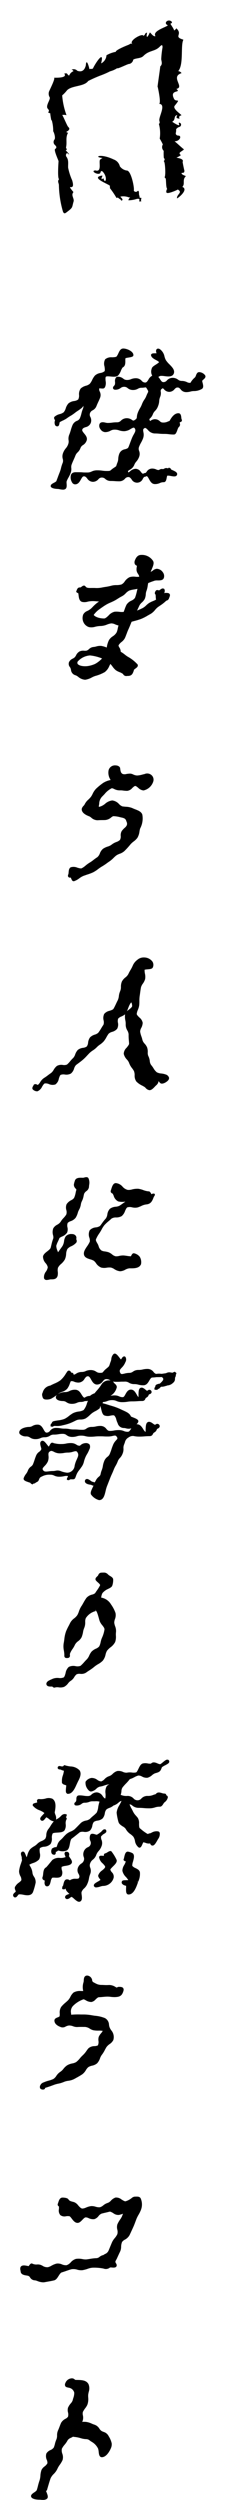 <svg xmlns="http://www.w3.org/2000/svg" viewBox="0 0 18 192.504"><title>concept-02</title><path d="M11.877,13.169a.119.119,0,0,1,.037-.184c-.125-.154-.07-.8-.136-.838-.145-.079.02-.184-.043-.234.057.045.022-1.176-.109-1.068.1-.086.113-.183.023-.261a4.105,4.105,0,0,1-.01-.549.393.393,0,0,1-.066-.491,4.73,4.73,0,0,0-.241-.45,2.708,2.708,0,0,0-.065-1.129c.094-.074.057-.15.037-.251-.061-.308.563-1.276-.033-1.3.206.007-.1-1.341-.1-1.324-.062.3.219-1.567.2-1.553.194-.173.1-.366.077-.559a6.9,6.9,0,0,1,.1-.9c.005-.25-.078-.2-.206-.072-.38.4-.828.273-1.266.721-.206.211-.579.153-.789.286a.4.4,0,0,1-.314.334c-.053-.037-.955.434-.918.317a1.85,1.85,0,0,1-.563.251,6.091,6.091,0,0,1-.632.282,9.9,9.9,0,0,0-1.055.462c-.329.464-1.362.324-1.68.773a2.7,2.7,0,0,1-.328.335,5.637,5.637,0,0,0,.334,1.524.8.8,0,0,0-.33-.016c.1.152.373.816.447.9.136.146.134.177.006.317-.039.042-.261.091-.007.152-.212.4-.058.7-.152,1.124-.017.076.145.173-.028.232.189.172.419.481.112.2a.211.211,0,0,0-.046.306c.186.259.107.551.124.831a4.543,4.543,0,0,0,.312.971c.29.99-.547.114.064.864.013.015.034.045.03.05-.207.244.085.478.013.721-.144.483-.01.433-.581.856-.135.1-.2.035-.252-.129a7.819,7.819,0,0,1-.3-1.982c.005-.154-.142-.312.014-.464-.137-.085-.046-1.279-.041-1.39,0-.054-.386-.86-.263-.941.174-.115.063-.225-.008-.3a.3.3,0,0,1-.042-.428c.094-.138-.028-.53-.1-.636A3.022,3.022,0,0,0,3,7.707a.145.145,0,0,1-.056-.089c-.148-.77.035-.336-.238-.55.12-.1.055-.193-.015-.268-.212-.227.215-.7.142-.884A.533.533,0,0,1,2.771,5.5c.011-.074.57-1.135.378-1.095.039-.008,1.108.061.808-.32.307-.06.163.05.376.159A.608.608,0,0,1,4.671,3.9a.205.205,0,0,0-.15-.11.371.371,0,0,1,.445.083q.509.176.657-.418c.047-.706.319.391.273.3.086-.075.237.039.3-.107.13-.288.892-1.484.608-.345a.754.754,0,0,0,.415-.628,2.245,2.245,0,0,1,.723-.263C7.9,2.26,8.974,1.849,8.971,1.852c.124-.115.194-.066.289-.015-.445-.24.783-.907.8-.657.2-.078.071-.188.29-.25-.008.116-.053.234,0,.338.107-.067.16-.244.227-.351.122.11.258.335.427.29-.255-.395.765-.672.96-.833-.365-.165-.023-.491.232-.331.137.086.082.159-.031.2-.034.012.275.4.277.527A.534.534,0,0,0,12.618.6c.53.494-.269.638.543.876-.234.436.041,1.909-.4,2.422a.356.356,0,0,1,.256.154c-.89.289.267,1.082-.4,1.215.436.348-.558,0-.182.759.152.308.576-.109.058.533-.192.238.458.628.519.742-.169.037-.219.11-.144.264-.266-.047-.285-.062-.18-.285-.309.064-.1.362-.392.513.054.043.675.46.518.168-.014-.027,0-.072.009-.108.043.023.105.035.127.071a.178.178,0,0,1-.11.273.47.47,0,0,0-.241.175.96.96,0,0,1-.032.317q.024.182.24.174c.252.058.037.454-.327.434.283.237.459.413.723.628-.145.168-.516.239-.236.443a1.435,1.435,0,0,1-.34.188c.105.044.6.077.473.339q.06.346.142.687c-.017.109-.047.155-.157.148a.233.233,0,0,0-.082.028c.1.15.126.116.351.23-.311.278-.036.593-.277.824.474.185-.19.767-.407.889-.05-.318.475-.45.054-.689-.016.038-1.023.477-.846.154C11.824,13.084,11.782,13.342,11.877,13.169Z" transform="translate(1.007 1.579)"/><path d="M6.359,11.541c.538.175.237-.686.368-.826a.973.973,0,0,1,.194-.13c-.745-.065-.183-.382.854.116a.745.745,0,0,1,.477.526.819.819,0,0,0,.527.326c.343-.032.612,1.367.552,1.527-.006.017.022.046.034.07a.19.19,0,0,0,.214.021q.164-.176.151.215a1.611,1.611,0,0,1,.06.281c.291-.1-.05.266.164.223-.449.2.076-.258-.42-.144a2.237,2.237,0,0,1-.619.1.273.273,0,0,1,.139-.214c-.041-.006-.082-.014-.123-.018a1.15,1.15,0,0,0-.642-.052c.043.056.209.2.158.262-.109.126-.12-.06-.179-.07-.1-.016-.144-.184-.27-.083a6.361,6.361,0,0,0-.51-.757.647.647,0,0,0-.013-.164c.165-.069-1.642-.655-.574-.813,0,.121-.1.165-.047.284l.138-.069c.1.5.375-.017-.05-.5-.06-.068-.158-.1-.182.038-.057.316-.862-.108-.4-.148C6.533,11.6,6.353,11.541,6.359,11.541Z" transform="translate(1.007 1.579)"/><rect width="18" height="18" fill="none"/><path d="M3.472,36.072a.829.829,0,0,1,.125.02,1.4,1.4,0,0,0,.26.034.322.322,0,0,0,.186-.048c.119-.083.106-.256.095-.424a.845.845,0,0,1,0-.162,2.005,2.005,0,0,1,.145-.3,2.042,2.042,0,0,0,.159-.332.813.813,0,0,0,.058-.407.6.6,0,0,1,.042-.3c.063-.161.1-.238.135-.317s.074-.161.139-.324a.64.64,0,0,1,.171-.255.863.863,0,0,0,.224-.337.434.434,0,0,1,.192-.225.665.665,0,0,0,.277-.334c.09-.227-.061-.41-.182-.557s-.179-.225-.144-.316.118-.132.251-.174A.542.542,0,0,0,6,31a.573.573,0,0,0-.027-.473.346.346,0,0,1-.026-.295.385.385,0,0,1,.2-.214.616.616,0,0,0,.3-.333c.063-.157.1-.233.136-.31s.077-.161.142-.326a.579.579,0,0,0-.024-.472.372.372,0,0,1-.039-.251,1.034,1.034,0,0,1,.138.007c.129.011.213.018.268-.048l.042-.061v0a.8.8,0,0,0,.043-.462c-.011-.126-.025-.284.021-.332s.245-.028.379-.016c.229.021.457.04.579-.094a1.191,1.191,0,0,0,.2-.347,1.139,1.139,0,0,1,.135-.255c.21-.1.209-.329.209-.5A.907.907,0,0,1,8.689,26a2.1,2.1,0,0,1,.229-.045c.229-.037.4-.064.38-.215-.028-.284-.522-.483-.778-.483-.218,0-.3.2-.382.368A1.141,1.141,0,0,1,8,25.87c-.043.052-.221.06-.351.065a.721.721,0,0,0-.531.152.712.712,0,0,0-.052.552c.02.134.046.318,0,.371a.672.672,0,0,1-.309.13.841.841,0,0,0-.431.2,1.522,1.522,0,0,0-.212.336,1.349,1.349,0,0,1-.186.3.754.754,0,0,1-.3.149.953.953,0,0,0-.4.212.738.738,0,0,0-.128.5.641.641,0,0,1-.066.347.684.684,0,0,1-.315.118.854.854,0,0,0-.44.184,1.028,1.028,0,0,0-.207.379.857.857,0,0,1-.158.3.794.794,0,0,1-.3.141.968.968,0,0,0-.408.206c-.07.08-.019.174.02.243l.019.033a.475.475,0,0,0,.01.379.194.194,0,0,0,.164.085c.124,0,.148-.129.168-.233,0-.026.013-.066.02-.088a1.934,1.934,0,0,1,.229-.122,2.025,2.025,0,0,0,.353-.2,2.612,2.612,0,0,1,.243-.159,2.8,2.8,0,0,0,.33-.223,2.939,2.939,0,0,1,.242-.173,3.074,3.074,0,0,0,.318-.233.38.38,0,0,0,.108-.156.363.363,0,0,1-.028.221,2.5,2.5,0,0,0-.119.374,2.393,2.393,0,0,1-.109.343.388.388,0,0,1-.236.223.621.621,0,0,0-.352.351,3.248,3.248,0,0,0-.124.365,3.543,3.543,0,0,1-.116.344.809.809,0,0,0-.055.437.6.6,0,0,1-.039.325.922.922,0,0,1-.174.293,1.179,1.179,0,0,0-.21.357.712.712,0,0,0-.026.461.475.475,0,0,1-.015.324,2.444,2.444,0,0,0-.118.372,2.315,2.315,0,0,1-.108.341c-.066.169-.1.257-.131.342s-.065.176-.13.345a.922.922,0,0,1-.178.112c-.131.071-.226.123-.247.21l-.01.07.028.044C3.041,36.07,3.468,36.072,3.472,36.072Z" transform="translate(1.007 1.579)"/><path d="M14.379,27.075c-.149,0-.207.149-.249.258a.436.436,0,0,1-.079.152,1.455,1.455,0,0,0-.346.417.5.5,0,0,1-.272-.058.936.936,0,0,0-.4-.091.446.446,0,0,1-.288-.1.681.681,0,0,0-.421-.138.59.59,0,0,0-.436.2.353.353,0,0,1-.271.132c-.107,0-.163-.077-.253-.214a1.263,1.263,0,0,0-.138-.182.485.485,0,0,1,.162-.085,1.393,1.393,0,0,1,.323.019c.268.033.6.075.708-.2.1-.261-.12-.488-.336-.708a1.946,1.946,0,0,1-.271-.316,1.235,1.235,0,0,1-.111-.287.912.912,0,0,0-.33-.545.278.278,0,0,0-.155-.065.162.162,0,0,0-.134.062.265.265,0,0,0-.012.238c0,.016.01.04.015.062h-.087c-.184,0-.26.006-.308.066l-.036.048.012.055c.033.163.211.259.383.354a.857.857,0,0,1,.228.15c0,.046-.168.147-.247.2-.151.094-.295.183-.318.313a.642.642,0,0,0,.041.537.7.7,0,0,0-.294.306c-.087.138-.146.223-.249.223a.354.354,0,0,1-.27-.132.586.586,0,0,0-.435-.2.974.974,0,0,0-.395.075.735.735,0,0,1-.31.059.416.416,0,0,1-.282-.1.648.648,0,0,0-.423-.151.193.193,0,0,0-.14.057.478.478,0,0,0-.074.347.713.713,0,0,1-.013.2.46.46,0,0,1-.077.113.18.18,0,0,0-.058.2.177.177,0,0,0,.175.085.655.655,0,0,0,.405-.133.421.421,0,0,1,.271-.092.391.391,0,0,1,.269.1.626.626,0,0,0,.408.146.753.753,0,0,0,.393-.1.526.526,0,0,1,.282-.073,1.423,1.423,0,0,0,.244-.022c.094-.015.095-.015.175.12.107.18.106.183.042.311-.025.052-.059.117-.093.206a1.351,1.351,0,0,1-.16.3,1.573,1.573,0,0,0-.184.35,1.856,1.856,0,0,1-.153.313,2.179,2.179,0,0,0-.168.347,1.107,1.107,0,0,0-.073.32c-.01.106-.013.138-.155.233-.11.074-.13.06-.221,0a.671.671,0,0,0-.4-.134.637.637,0,0,0-.452.187.4.4,0,0,1-.3.13,2.563,2.563,0,0,0-.391.026,2.345,2.345,0,0,1-.358.023.794.794,0,0,1-.149-.025c-.144-.032-.384-.085-.463.121a.422.422,0,0,0,.076.386.467.467,0,0,0,.346.225.837.837,0,0,0,.43-.108.6.6,0,0,1,.321-.083.954.954,0,0,1,.34.054,1.2,1.2,0,0,0,.411.065.989.989,0,0,0,.487-.172c.222-.127.256-.126.311-.051.1.146.049.256-.074.474a2.255,2.255,0,0,0-.139.279c-.067.171-.1.257-.132.343s-.062.17-.129.338c-.043.109-.128.138-.275.18a.561.561,0,0,0-.432.324,1.192,1.192,0,0,0-.089.394.909.909,0,0,1-.071.323c-.037.094-.057.157-.07.2-.021.073-.021.073-.179.176l-.027.018a1.823,1.823,0,0,0-.211.16c-.081.069-.091.078-.311.078a2.323,2.323,0,0,1-.364-.024,2.524,2.524,0,0,0-.4-.027.929.929,0,0,0-.428.094.7.7,0,0,1-.331.073c-.187,0-.279,0-.373-.01s-.191-.01-.384-.01H4.92c-.144-.005-.363-.008-.448.21a.744.744,0,0,0,.095.586.27.27,0,0,0,.225.138c.242,0,.356-.206.448-.371s.144-.248.24-.248.164.061.25.168a.542.542,0,0,0,.438.257.567.567,0,0,0,.426-.2.338.338,0,0,1,.261-.131.382.382,0,0,1,.27.107.613.613,0,0,0,.416.158c.166,0,.249.006.332.012s.175.013.35.013a.569.569,0,0,0,.425-.2.336.336,0,0,1,.258-.128c.107,0,.161.062.248.171a.48.48,0,0,0,.878-.05,1.138,1.138,0,0,1,.1-.134.4.4,0,0,0,.19-.062c.068.027.12.114.189.242.092.167.205.375.446.375a.877.877,0,0,0,.389-.082.632.632,0,0,1,.294-.063c.162,0,.2-.177.227-.32a.835.835,0,0,1,.05-.186.975.975,0,0,1,.268.027c.214.039.42.077.482-.084h0c.069-.179-.152-.278-.33-.358-.045-.021-.109-.049-.143-.069l.01-.045-.161-.093-.062.063a.468.468,0,0,1-.051-.01.291.291,0,0,0-.276.049.232.232,0,0,1-.118.013.3.3,0,0,0-.252.072.354.354,0,0,1-.21-.037.765.765,0,0,0-.341-.073.5.5,0,0,0-.413.249c-.026.034-.05.063-.071.086a.4.4,0,0,0-.2.066c-.067-.015-.11-.064-.177-.145a.5.5,0,0,0-.409-.238.71.71,0,0,0-.431.2c-.04.032-.1.08-.106.087a.108.108,0,0,1-.021-.03c-.04-.075-.045-.083.114-.182a.744.744,0,0,0,.339-.353.866.866,0,0,1,.171-.284,1.107,1.107,0,0,0,.209-.351.636.636,0,0,0,0-.471.405.405,0,0,1,0-.312,2.192,2.192,0,0,1,.149-.314,2.461,2.461,0,0,0,.162-.344.828.828,0,0,0,.021-.466c-.028-.171-.033-.234.069-.3.076-.051.118-.031.279.128a.728.728,0,0,0,.5.272c.183,0,.274.008.366.016a3.693,3.693,0,0,0,.389.018,2.5,2.5,0,0,1,.362.022,2.663,2.663,0,0,0,.391.025c.145,0,.2-.164.267-.337a.9.9,0,0,1,.1-.226.257.257,0,0,0,.09-.307c-.008-.034-.016-.066.015-.084a.154.154,0,0,0,.135-.08.144.144,0,0,0-.013-.145A.59.59,0,0,1,13,30.582c-.014-.128-.035-.342-.222-.342-.248,0-.472.193-.683.59-.056.021-.1.039-.14.054a.778.778,0,0,1-.384.073.308.308,0,0,1-.229-.1.543.543,0,0,0-.384-.156.559.559,0,0,0-.354.137l-.013.01-.013-.023c-.061-.121-.058-.124.014-.194a.8.8,0,0,0,.205-.3.726.726,0,0,1,.179-.275A.954.954,0,0,0,11.2,29.7a1.245,1.245,0,0,0,.092-.394.976.976,0,0,1,.075-.326.774.774,0,0,0,.047-.393.2.2,0,0,1,.1-.238c.056-.042.058-.045.15.048a.541.541,0,0,0,.4.2.533.533,0,0,0,.411-.206c.083-.087.131-.132.237-.132s.151.048.234.139a.521.521,0,0,0,.411.218,1.252,1.252,0,0,0,.354-.045A.994.994,0,0,1,14,28.534a1.216,1.216,0,0,0,.6-.171c.136-.1.086-.3.047-.452a.853.853,0,0,1-.033-.168.451.451,0,0,1,.1-.1c.081-.073.205-.183.127-.319A.605.605,0,0,0,14.379,27.075Z" transform="translate(1.007 1.579)"/><path d="M8,47.122a.912.912,0,0,1-.3.3.9.9,0,0,0-.289.29,1.788,1.788,0,0,0-.16.5l-.016.076L7.2,48.267a1.976,1.976,0,0,0-.373-.108,1.033,1.033,0,0,0-.4.042,1.127,1.127,0,0,1-.224.04.565.565,0,0,0-.338.166.553.553,0,0,1-.174.112.653.653,0,0,1-.191.01.672.672,0,0,0-.362.055.665.665,0,0,0-.27.3.72.72,0,0,1-.1.147.706.706,0,0,1-.16.108.553.553,0,0,0-.285.271.384.384,0,0,0,.069.378.431.431,0,0,1,.058.111c.01.036.019.07.026.1a.474.474,0,0,0,.369.425.8.8,0,0,1,.191.116.913.913,0,0,0,.512.222h.041a1.484,1.484,0,0,0,.5-.177,1.7,1.7,0,0,1,.259-.112,2.983,2.983,0,0,0,.74-.3,1.134,1.134,0,0,0,.355-.479c.026-.053.052-.1.078-.149a2.1,2.1,0,0,1,.162.2,1.419,1.419,0,0,0,.257.284,1.356,1.356,0,0,0,.287.148,1.044,1.044,0,0,1,.271.145.271.271,0,0,0,.31.149h.044c.323,0,.384-.161.468-.383L9.341,50a.636.636,0,0,1,.119-.1c.091-.068.168-.126.179-.215l0-.074-.029-.039a3,3,0,0,0-.759-.591,2.064,2.064,0,0,1-.205-.148,2.249,2.249,0,0,0-.329-.226.558.558,0,0,0-.1-.321c-.051-.086-.079-.141-.062-.179a.873.873,0,0,1,.226-.251.947.947,0,0,0,.258-.295c.059-.124.1-.247.148-.365.036-.1.071-.191.111-.278.073-.161.143-.325.2-.471l.063-.15.188-.051a5.411,5.411,0,0,0,.551-.168,3.54,3.54,0,0,0,.486-.247c.074-.042.147-.085.222-.124a1.3,1.3,0,0,0,.367-.322,1.346,1.346,0,0,1,.219-.217l.162-.112a3.025,3.025,0,0,0,.454-.354h0a.186.186,0,0,1,.068-.039.245.245,0,0,0,.159-.141l.025-.062c.053-.132.088-.219.033-.3s-.158-.084-.3-.084a.42.42,0,0,0-.118.021.417.417,0,0,0,.037-.254l-.037-.08-.058-.02c-.086-.035-.169.026-.254.085a.678.678,0,0,0-.069.052.236.236,0,0,1-.081-.013c-.172-.05-.215.077-.247.16a.146.146,0,0,0,.041.177,1.51,1.51,0,0,1,.015.166,1.223,1.223,0,0,0,.025.224,1.993,1.993,0,0,1-.246.116,1.911,1.911,0,0,0-.294.144,1.744,1.744,0,0,0-.226.186,1.2,1.2,0,0,1-.262.2c-.106.053-.277.131-.441.2l.009-.019c.067-.146.139-.3.188-.4a.84.84,0,0,1,.174-.206,1.052,1.052,0,0,0,.221-.269,1.088,1.088,0,0,0,.084-.37.807.807,0,0,1,.043-.229,1.828,1.828,0,0,0,.106-.428c.012-.073.022-.143.037-.2.159-.066.3-.117.4-.15.05-.018.087-.03.1-.036a.868.868,0,0,1,.231-.017c.185,0,.4,0,.473-.179a.474.474,0,0,0-.07-.445.6.6,0,0,0-.47-.275.55.55,0,0,0-.3.135l-.041.031a1.077,1.077,0,0,0-.119.075l-.016.011c.027-.074.059-.149.09-.224.1-.24.188-.448.106-.617a1.019,1.019,0,0,0-.942-.476c-.3,0-.422.3-.461.4a.379.379,0,0,0-.019.293.266.266,0,0,0,.162.137.4.4,0,0,1-.009.1.971.971,0,0,0-.014.271.631.631,0,0,0,.109.254.6.6,0,0,1,.1.223,1.214,1.214,0,0,1-.309,0,1.059,1.059,0,0,0-.434.033.966.966,0,0,0-.381.331.692.692,0,0,1-.243.229,1.352,1.352,0,0,1-.4.052,1.5,1.5,0,0,0-.375.043,3.776,3.776,0,0,1-.492.1c-.088.014-.173.028-.253.045a2.047,2.047,0,0,1-.557.033c-.055,0-.107,0-.158,0H6.094c-.322.006-.41,0-.51-.136-.1-.105-.228-.011-.3.048-.021.016-.056.042-.046.043-.2,0-.247.032-.328.241l-.033.1.055.056a.116.116,0,0,0,.1.035,1.139,1.139,0,0,1,.032.187c.024.193.055.433.273.5a.883.883,0,0,0,.445-.023,1.91,1.91,0,0,1,.586-.029c.087.007.179.015.275.017l-.105.076a2.885,2.885,0,0,0-.383.343c-.043.044-.084.086-.126.125a1.268,1.268,0,0,1-.287.186.606.606,0,0,0-.318.271.761.761,0,0,0,.018.6.7.7,0,0,0,.418.373.954.954,0,0,0,.485-.026,2.058,2.058,0,0,1,.425-.059h.017a1.409,1.409,0,0,0,.473-.109,1.346,1.346,0,0,1,.329-.091.7.7,0,0,1,.3.075,1.226,1.226,0,0,0,.259.084c-.026.083-.043.162-.059.234A1.241,1.241,0,0,1,8,47.122ZM6.78,45.259c.133-.094.284-.2.457-.3a3.328,3.328,0,0,1,.307-.147c.095-.042.194-.087.294-.139.081-.042.164-.094.25-.148a3.383,3.383,0,0,1,.332-.193,1.13,1.13,0,0,0,.282-.222,1.076,1.076,0,0,1,.267-.21,1.886,1.886,0,0,1,.387-.089c.087-.015.175-.03.258-.048-.016.062-.032.127-.048.195a3.453,3.453,0,0,1-.145.5.662.662,0,0,1-.277.214.871.871,0,0,0-.373.307,2.751,2.751,0,0,0-.146.353c-.024.065-.049.133-.078.207a1.274,1.274,0,0,1-.328-.005,1.735,1.735,0,0,0-.374-.009.886.886,0,0,0-.463.29c-.121.114-.246.231-.347.231h0c-.547-.006-.795-.229-.8-.279a1.928,1.928,0,0,1,.454-.444Zm-.82,3.633a3.391,3.391,0,0,1,.917.233,2.21,2.21,0,0,1-.526.413,2.054,2.054,0,0,1-.637.179c-.411.034-.689-.079-.736-.2a.226.226,0,0,1,.014-.151,1.4,1.4,0,0,1,.952-.475Z" transform="translate(1.007 1.579)"/><path d="M6.645,60.395c.006-.031.009-.065.013-.1a.806.806,0,0,1,.248-.558l.16-.164a1.659,1.659,0,0,1,.565-.458.561.561,0,0,1,.181.061.927.927,0,0,0,.428.106,1.265,1.265,0,0,1,.27.015,2.332,2.332,0,0,0,.321.022.627.627,0,0,0,.381-.219c.075-.07.17-.157.228-.158h0c.059,0,.152.077.235.146a.664.664,0,0,0,.4.2h.007a1.017,1.017,0,0,0,.736-.644.48.48,0,0,0-.045-.453.5.5,0,0,0-.627-.16,1.336,1.336,0,0,0-.156.035,1.81,1.81,0,0,1-.385.07H9.574a.755.755,0,0,1-.29-.079.611.611,0,0,0-.231-.066,1.817,1.817,0,0,0-.3.031.5.5,0,0,1-.276,0c-.144-.074-.171-.188-.2-.422-.009-.159-.189-.242-.362-.242a.505.505,0,0,0-.532.371.986.986,0,0,0,.157.75l-.07.02a1.6,1.6,0,0,0-.509.21,4.806,4.806,0,0,0-.551.45,1.454,1.454,0,0,0-.265.4,1.511,1.511,0,0,1-.127.219,2,2,0,0,1-.2.214,1.1,1.1,0,0,0-.28.357.561.561,0,0,1-.092.125.482.482,0,0,0-.139.238c-.012.16.082.389.592.574a.721.721,0,0,1,.135.09.738.738,0,0,0,.506.208c.131-.011.252-.013.365-.014.089,0,.172,0,.251-.008a.823.823,0,0,0,.43-.2.542.542,0,0,1,.156-.094,2.2,2.2,0,0,1,.526.078c.048.012.095.023.139.032.265.056.307.147.354.294l.012.034a.316.316,0,0,1,.006.279.611.611,0,0,1-.161.189,1.474,1.474,0,0,0-.226.248.661.661,0,0,0-.074.364.54.54,0,0,1-.06.313.774.774,0,0,1-.278.16,1.308,1.308,0,0,0-.372.208.906.906,0,0,1-.289.14,1.413,1.413,0,0,0-.372.176.864.864,0,0,0-.237.345.706.706,0,0,1-.2.3,3.44,3.44,0,0,0-.282.2,2.586,2.586,0,0,1-.315.221,2.312,2.312,0,0,0-.3.217,1.743,1.743,0,0,1-.3.211c-.07.038-.215-.006-.343-.043a.751.751,0,0,0-.5-.034c-.15.067-.166.257-.178.411a.777.777,0,0,1-.014.114c-.029.072-.059.147-.009.215A.148.148,0,0,0,4.4,66a.541.541,0,0,0,.063,0c.008.017.016.037.023.057.051.122.092.22.188.22a.174.174,0,0,0,.037,0,1.438,1.438,0,0,0,.409-.223,1.525,1.525,0,0,1,.306-.181c.091-.035.185-.065.279-.1a3.727,3.727,0,0,0,.473-.176,2.459,2.459,0,0,0,.382-.244,3.058,3.058,0,0,1,.291-.2,4.331,4.331,0,0,0,.382-.25c.067-.048.135-.1.2-.14a2.268,2.268,0,0,0,.328-.276,2.72,2.72,0,0,1,.2-.183,1.156,1.156,0,0,1,.273-.138,1.111,1.111,0,0,0,.358-.2,5.827,5.827,0,0,0,.48-.526,1.6,1.6,0,0,1,.247-.224,1.29,1.29,0,0,0,.291-.285,1.263,1.263,0,0,0,.159-.489,1.343,1.343,0,0,1,.055-.234,1.632,1.632,0,0,0,.163-1.063c-.079-.224-.311-.312-.535-.4-.075-.029-.15-.058-.222-.093a1.439,1.439,0,0,0-.521-.109c-.08-.007-.166-.015-.259-.027a.7.7,0,0,1-.26-.179.846.846,0,0,0-.523-.28,1.019,1.019,0,0,0-.555.257,1.1,1.1,0,0,1-.445.233H6.628a.416.416,0,0,1,.012-.127Z" transform="translate(1.007 1.579)"/><path d="M1.843,82.456a.2.2,0,0,0,.065-.01.72.72,0,0,0,.339-.352c.064-.106.131-.215.2-.245a.616.616,0,0,1,.321.048.7.7,0,0,0,.5.031.676.676,0,0,0,.269-.441c.039-.123.084-.263.145-.3A.629.629,0,0,1,4,81.162a.745.745,0,0,0,.469-.074.772.772,0,0,0,.247-.385.679.679,0,0,1,.154-.274c.06-.046.118-.089.178-.133.128-.095.255-.189.38-.3s.208-.2.3-.3c.063-.066.125-.134.192-.2a1.743,1.743,0,0,1,.242-.187,1.781,1.781,0,0,0,.316-.256,1.524,1.524,0,0,1,.233-.193,1.627,1.627,0,0,0,.3-.257,2.071,2.071,0,0,0,.21-.323,2.253,2.253,0,0,1,.163-.259.645.645,0,0,1,.269-.143.768.768,0,0,0,.391-.238.7.7,0,0,0,.06-.47.592.592,0,0,1,.017-.312.635.635,0,0,1,.252-.165,1.148,1.148,0,0,0,.28-.167l0,.025a1.367,1.367,0,0,0,.023.442,1.219,1.219,0,0,1,.027.315.882.882,0,0,0,.126.461.714.714,0,0,1,.1.292,4.007,4.007,0,0,0,.019.48c.007.081.014.161.017.241s-.1.2-.187.313a.675.675,0,0,0-.226.471A.938.938,0,0,0,8.789,80a.842.842,0,0,1,.169.25,1.4,1.4,0,0,0,.239.427,1.778,1.778,0,0,1,.144.218.853.853,0,0,1,.053.32.777.777,0,0,0,.13.483,1.553,1.553,0,0,0,.445.314c.078.042.154.083.214.124.013.01.028.026.047.045a.5.5,0,0,0,.308.188c.156,0,.285-.135.41-.265a1.591,1.591,0,0,1,.134-.131.512.512,0,0,0,.166-.316.424.424,0,0,0,.17.193c.181.066.483-.128.579-.258a.233.233,0,0,0,.05-.2.374.374,0,0,0-.239-.229,1.435,1.435,0,0,0-.353-.08.868.868,0,0,1-.351-.095,1.153,1.153,0,0,1-.257-.314,2,2,0,0,0-.185-.254.645.645,0,0,1-.1-.311,1.074,1.074,0,0,0-.107-.362.609.609,0,0,1-.047-.3,1.081,1.081,0,0,0-.047-.361,1,1,0,0,0-.19-.294A.705.705,0,0,1,10,78.515a2.538,2.538,0,0,0-.081-.279,1.83,1.83,0,0,1-.1-.377.637.637,0,0,1,.086-.285.936.936,0,0,0,.112-.393.678.678,0,0,0-.261-.414c-.09-.09-.2-.2-.2-.271a1.05,1.05,0,0,1,.088-.313,1.431,1.431,0,0,0,.105-.365,3.044,3.044,0,0,0,.012-.315,2.669,2.669,0,0,1,.021-.375c.013-.077.023-.156.034-.236.02-.148.04-.3.069-.448a.9.9,0,0,1,.142-.278,1.133,1.133,0,0,0,.178-.357,1.071,1.071,0,0,0-.015-.416,1.182,1.182,0,0,1-.025-.3,1.408,1.408,0,0,1,.232-.031c.191-.016.356-.029.407-.158a.469.469,0,0,0-.038-.442.8.8,0,0,0-.634-.314.735.735,0,0,0-.524.179,1.066,1.066,0,0,0-.364.461,2.584,2.584,0,0,1-.172.329,3.242,3.242,0,0,0-.168.316.809.809,0,0,1-.223.252A1.01,1.01,0,0,0,8.41,74a1.04,1.04,0,0,0-.075.413.822.822,0,0,1-.055.319,1.306,1.306,0,0,0-.105.392,1.025,1.025,0,0,1-.087.324c-.053.1-.1.2-.146.3-.058.121-.113.24-.181.352-.04.068-.18.114-.3.154a.737.737,0,0,0-.418.242.739.739,0,0,0-.046.5.6.6,0,0,1-.01.332c-.064.09-.122.186-.18.282a3.391,3.391,0,0,1-.218.33.657.657,0,0,1-.275.15.851.851,0,0,0-.365.212A.831.831,0,0,0,5.8,78.7a.63.63,0,0,1-.1.3.614.614,0,0,1-.294.107A.79.79,0,0,0,5,79.272a1.013,1.013,0,0,0-.2.346.752.752,0,0,1-.156.273,2.446,2.446,0,0,0-.233.25,1.958,1.958,0,0,1-.243.254.583.583,0,0,1-.315.031.714.714,0,0,0-.467.076,1.064,1.064,0,0,0-.248.3.839.839,0,0,1-.2.243c-.082.054-.161.113-.24.172-.1.077-.209.155-.32.222a.971.971,0,0,0-.274.3.833.833,0,0,1-.192.228c-.015-.006-.037-.017-.051-.024a.229.229,0,0,0-.193-.035l-.064.035-.02.049a.4.4,0,0,1-.027.048c-.041.067-.1.169-.037.263A.489.489,0,0,0,1.843,82.456ZM9.134,75.6a.648.648,0,0,1,.067.3c-.015.08-.136.174-.241.257-.056.043-.112.087-.162.134.035-.075.064-.152.093-.228a2.522,2.522,0,0,1,.124-.289A1.135,1.135,0,0,1,9.134,75.6Z" transform="translate(1.007 1.579)"/><path d="M4.467,92.45a.818.818,0,0,0,.372-.261A1.451,1.451,0,0,0,5,91.822a1.187,1.187,0,0,1,.1-.248,1.19,1.19,0,0,0,.138-.4.9.9,0,0,1,.068-.233,1.485,1.485,0,0,0,.147-.434,1.161,1.161,0,0,1,.046-.178.566.566,0,0,1,.161-.185.468.468,0,0,0,.206-.316c0-.05.008-.1.013-.158a.824.824,0,0,0-.054-.525c-.073-.12-.226-.078-.329-.05a.587.587,0,0,1-.071.017l-.073,0c-.188-.008-.479-.019-.564.2a1.687,1.687,0,0,0-.089.331.416.416,0,0,0,.136.3.745.745,0,0,1,.063.084,1.951,1.951,0,0,0-.062.241,1.628,1.628,0,0,1-.123.4.609.609,0,0,1-.218.17.908.908,0,0,0-.36.315.7.7,0,0,0-.019.439.611.611,0,0,1,0,.346,1.587,1.587,0,0,1-.213.272,1.475,1.475,0,0,0-.224.29.748.748,0,0,1-.267.227.755.755,0,0,0-.3.272.844.844,0,0,0-.02.536.6.6,0,0,1,.02.238,3.561,3.561,0,0,0-.147.5c-.02.079-.038.156-.06.233s-.145.181-.26.27c-.149.115-.3.234-.33.4a.77.77,0,0,0,.213.523A.7.7,0,0,1,2.683,96a.771.771,0,0,1-.137.331.7.7,0,0,0-.152.511.19.19,0,0,0,.212.14.947.947,0,0,0,.2-.03.746.746,0,0,1,.087-.017h.052c.158,0,.423.009.5-.279a.967.967,0,0,0,.011-.314.742.742,0,0,1,.018-.306.918.918,0,0,1,.234-.283,1.367,1.367,0,0,0,.293-.346,1.157,1.157,0,0,0,.1-.417.926.926,0,0,1,.1-.394.783.783,0,0,1,.3-.213,1.1,1.1,0,0,0,.4-.295l0-.008a.252.252,0,0,0-.01-.219l-.01-.028a.286.286,0,0,0-.03-.249.353.353,0,0,0-.3-.137.563.563,0,0,0-.483.179.847.847,0,0,0-.125.364,1.023,1.023,0,0,1-.126.383c-.051.075-.116.165-.186.261-.052.07-.1.143-.156.216l-.035-.1a.987.987,0,0,1-.1-.4,1.84,1.84,0,0,1,.138-.348c.036-.078.073-.157.1-.234.015-.037.124-.089.2-.128a.837.837,0,0,0,.4-.308.685.685,0,0,0,.027-.4.591.591,0,0,1,.017-.342A.58.58,0,0,1,4.467,92.45Z" transform="translate(1.007 1.579)"/><path d="M6.841,93.1a2.1,2.1,0,0,1,.212-.334,3.056,3.056,0,0,1,.347-.326c.074-.063.146-.125.212-.187a.625.625,0,0,1,.351-.084.831.831,0,0,0,.435-.108.9.9,0,0,0,.255-.388c.053-.121.108-.246.181-.283a.673.673,0,0,1,.365,0,.987.987,0,0,0,.415.01,2.234,2.234,0,0,0,.289-.112,1.169,1.169,0,0,1,.388-.123c.368-.03.465-.277.565-.534a.541.541,0,0,1,.051-.1.116.116,0,0,0,.04-.075l.014-.1-.1-.026a.106.106,0,0,0-.107.026.166.166,0,0,1-.064.017c-.008-.013-.015-.028-.021-.039-.037-.071-.114-.2-.212-.175a1.658,1.658,0,0,1-.4-.1,1.755,1.755,0,0,0-.379-.1,1.617,1.617,0,0,0-.48.051.944.944,0,0,1-.341.037.8.8,0,0,1-.4-.254.782.782,0,0,0-.515-.271c-.208,0-.289.259-.348.448-.013.042-.024.08-.036.11a.179.179,0,0,0,0,.143.209.209,0,0,0,.124.1.661.661,0,0,1,.094.18.692.692,0,0,0,.348.43,1.352,1.352,0,0,0,.513.02l.04,0c-.1.068-.2.14-.292.205l-.147.1a.769.769,0,0,1-.3.084.853.853,0,0,0-.453.157.776.776,0,0,0-.2.437.715.715,0,0,1-.117.311,3.448,3.448,0,0,0-.286.357c-.052.072-.1.145-.162.216a.67.67,0,0,1-.314.112.731.731,0,0,0-.484.225.748.748,0,0,0-.021.583.7.7,0,0,1,.031.286,2.1,2.1,0,0,1-.214.368c-.154.227-.312.461-.218.7.073.177.272.239.466.3a1.067,1.067,0,0,1,.283.115.928.928,0,0,1,.157.174.873.873,0,0,0,.407.345,1,1,0,0,0,.42.009,1.289,1.289,0,0,1,.329-.011.847.847,0,0,1,.258.117,1,1,0,0,0,.445.169h.021a.91.91,0,0,0,.384-.121.842.842,0,0,1,.316-.106h.067c.31.005.707,0,.834-.319h0a.8.8,0,0,0-.1-.573.763.763,0,0,0-.456-.269c-.1,0-.15.093-.194.174a.414.414,0,0,0-.03.062,2.516,2.516,0,0,1-.311-.034c-.087-.013-.173-.026-.257-.031a1.317,1.317,0,0,0-.34.036.842.842,0,0,1-.279.027A.688.688,0,0,1,7.635,95a.958.958,0,0,0-.27-.157,1.791,1.791,0,0,0-.275-.059.7.7,0,0,1-.253-.067.6.6,0,0,1-.226-.342l-.019-.053a1.033,1.033,0,0,0-.086-.17c-.062-.106-.126-.217-.1-.3a2.362,2.362,0,0,1,.243-.439A3.062,3.062,0,0,0,6.841,93.1Z" transform="translate(1.007 1.579)"/><path d="M12.4,104.082a.135.135,0,0,0-.049.037.69.69,0,0,1-.154-.011.5.5,0,0,0-.377.054l-.185.026c-.064.01-.115.017-.167.023a1.177,1.177,0,0,0-.413.006.418.418,0,0,1-.2-.15.573.573,0,0,0-.449-.235,1.569,1.569,0,0,0-.385.042,1.348,1.348,0,0,1-.334.036.709.709,0,0,0-.424.132.468.468,0,0,1-.294.095,1.538,1.538,0,0,0-.354.053c-.229.056-.28.054-.336-.064-.081-.176-.024-.237.114-.386a1.237,1.237,0,0,0,.274-.4l.012-.029a.394.394,0,0,0,.02-.375l-.054-.066H8.582c-.089,0-.138.076-.189.155a.857.857,0,0,1-.056.08,1.983,1.983,0,0,1-.129-.158c-.143-.184-.291-.372-.441-.264a.619.619,0,0,0-.176.4,1,1,0,0,1-.032.139c-.044.112-.069.191-.089.253-.048.153-.052.165-.281.349a1.212,1.212,0,0,0-.207.21c-.066.082-.082.1-.259.1a.487.487,0,0,1-.3-.09.717.717,0,0,0-.418-.125.925.925,0,0,0-.4.083.7.7,0,0,1-.311.064.775.775,0,0,0-.424.133.5.5,0,0,1-.191.081.143.143,0,0,0-.027-.1.18.18,0,0,0-.155-.062c-.007-.01-.015-.025-.021-.035a.193.193,0,0,0-.149-.123.158.158,0,0,0-.137.072c-.036.051-.073.108-.112.167a2.042,2.042,0,0,1-.428.517,2.283,2.283,0,0,1-.444.24c-.11.05-.224.1-.33.16a.707.707,0,0,0-.582.525l-.015.034a.31.31,0,0,0-.022.228l.008.034c.033.147.075.252.314.252a.883.883,0,0,0,.357-.06,3.093,3.093,0,0,0,.475-.315.3.3,0,0,0-.087.117.209.209,0,0,0,.021.2c.118.173.475.175.49.175a.48.48,0,0,1,.292.09.71.71,0,0,0,.417.125.919.919,0,0,0,.4-.083.688.688,0,0,1,.309-.064.692.692,0,0,0,.3-.068.7.7,0,0,0,.233-.023c-.026.065-.052.135-.078.207a1.372,1.372,0,0,1-.255.507.954.954,0,0,1-.379.115,1.389,1.389,0,0,0-.45.132,2.73,2.73,0,0,0-.312.216,1.71,1.71,0,0,1-.342.222,2.047,2.047,0,0,1-.5.114c-.095.014-.186.027-.265.045-.135.024-.182.062-.22.173l0,.009a.153.153,0,0,0-.084.123v.112l.1.022a.15.15,0,0,0,.146-.054,1.847,1.847,0,0,1,.188,0,1.6,1.6,0,0,0,.413-.033l.109-.026a4.034,4.034,0,0,0,.493-.136,4.253,4.253,0,0,0,.408-.181l.162-.077a.792.792,0,0,1,.286-.045.868.868,0,0,0,.4-.083,1.908,1.908,0,0,0,.329-.262,2.426,2.426,0,0,1,.2-.168,1.747,1.747,0,0,1,.222-.131,1.593,1.593,0,0,0,.279-.175c.063-.023.077-.1.084-.135s.011-.062.017-.087h.006c.027.077.051.173.068.244.051.21.1.409.238.48a.76.76,0,0,0,.481.016c.111-.019.246-.042.29-.007a.667.667,0,0,1,.162.325,1.35,1.35,0,0,0,.1.263.492.492,0,0,0,.5.373.782.782,0,0,1,.131.021.691.691,0,0,0,.428,0l-.026.042c-.087.142-.146.229-.248.229a.738.738,0,0,1-.308-.058.964.964,0,0,0-.392-.074,1.754,1.754,0,0,0-.372.035,1.52,1.52,0,0,1-.326.03c-.114,0-.17-.055-.258-.153a.551.551,0,0,0-.437-.232,1.506,1.506,0,0,0-.373.041,1.29,1.29,0,0,1-.322.035.684.684,0,0,0-.413.13.45.45,0,0,1-.283.092c-.17,0-.255-.006-.34-.013s-.179-.013-.357-.013a1.52,1.52,0,0,1-.326-.03,1.743,1.743,0,0,0-.368-.034,1.769,1.769,0,0,1-.329-.026,2.014,2.014,0,0,0-.366-.029.563.563,0,0,0-.436.219.333.333,0,0,1-.261.145c-.1,0-.156-.094-.242-.247s-.208-.37-.451-.37a.759.759,0,0,0-.4.1.526.526,0,0,1-.291.078c-.157,0-.619.078-.718.329a.224.224,0,0,0,.022.217.653.653,0,0,0,.5.183.487.487,0,0,1,.293.088.722.722,0,0,0,.417.122.933.933,0,0,0,.4-.081.7.7,0,0,1,.31-.063.73.73,0,0,0,.414-.119.5.5,0,0,1,.294-.086,1.913,1.913,0,0,0,.372-.031,1.753,1.753,0,0,1,.334-.027.443.443,0,0,1,.285.1.674.674,0,0,0,.418.138,1.213,1.213,0,0,0,.384-.055,1,1,0,0,1,.319-.045,1.18,1.18,0,0,1,.324.039,1.383,1.383,0,0,0,.381.046,3.428,3.428,0,0,0,.364-.017,3.034,3.034,0,0,1,.341-.016c.174,0,.26,0,.347.007s.179.007.356.007a1.42,1.42,0,0,0,.328-.045c.188-.042.238-.048.318.076s.049.142-.069.275a1.073,1.073,0,0,0-.218.328c-.067.171-.1.258-.126.345s-.056.168-.121.334a.539.539,0,0,1-.188.25.751.751,0,0,0-.259.347,1.659,1.659,0,0,0-.1.371,1.446,1.446,0,0,1-.091.325,1.615,1.615,0,0,0-.079.269c-.021.1-.027.132-.177.254a.827.827,0,0,0-.2.266c-.046.085-.07.126-.111.143a.37.37,0,0,0-.173-.056l-.072-.05c-.148-.1-.258-.187-.371-.153a.154.154,0,0,0-.1.093.183.183,0,0,0,.019.173c.087.128.339.166.449.173a.371.371,0,0,0,.176.067l.013.011a.176.176,0,0,0-.042.065c-.013.031-.03.069-.05.111-.086.182-.174.371-.1.5a1.129,1.129,0,0,0,.618.428c.338,0,.427-.377.506-.71a2.729,2.729,0,0,1,.093-.331l.257-.656c.063-.16.1-.238.136-.317s.075-.163.141-.331a1.983,1.983,0,0,1,.146-.3,2.133,2.133,0,0,0,.16-.332.745.745,0,0,1,.167-.266.969.969,0,0,0,.212-.338.883.883,0,0,0,.066-.4.649.649,0,0,1,.048-.3c.023-.059.042-.111.06-.158a.566.566,0,0,1,.306-.4.516.516,0,0,1,.446-.083,1.988,1.988,0,0,0,.335.03h.013c.212,0,.318-.01.424-.018s.205-.016.409-.017a.254.254,0,0,0,.232-.161.263.263,0,0,1,.075-.1l.052-.035a.369.369,0,0,0,.178-.227c.011-.027.049-.047.085-.067a.223.223,0,0,0,.132-.135.164.164,0,0,0-.024-.135.184.184,0,0,0-.274-.046.183.183,0,0,1-.074.029.619.619,0,0,1-.136-.085c-.119-.088-.285-.2-.428-.106-.123.083-.139.289-.147.594,0,.048,0,.106-.006.154a.7.7,0,0,1-.182-.223c-.105-.165-.236-.37-.474-.37l-.039,0a.577.577,0,0,0,.127-.172c.065-.17-.144-.256-.365-.346-.071-.029-.18-.074-.191-.074-.105-.252-.287-.334-.725-.531a4.786,4.786,0,0,0-.785-.3c-.084-.023-.168-.05-.255-.077-.139-.044-.281-.089-.432-.122l0,0c.008-.021.017-.045.025-.071l.007-.018a1.121,1.121,0,0,0,.347-.083.858.858,0,0,1,.355-.067.8.8,0,0,1,.349.069,1.02,1.02,0,0,0,.436.087,2.361,2.361,0,0,0,.408-.031,2.189,2.189,0,0,1,.374-.028c.2,0,.3-.008.4-.015s.191-.015.382-.015a.236.236,0,0,0,.221-.163.165.165,0,0,1,.055-.079l.05-.032a.314.314,0,0,0,.158-.208h0c0-.013.051-.032.072-.041a.214.214,0,0,0,.143-.124.157.157,0,0,0-.022-.135.17.17,0,0,0-.109-.079.2.2,0,0,0-.159.046.209.209,0,0,1-.054.031.682.682,0,0,1-.12-.086c-.111-.093-.263-.221-.412-.125-.118.08-.128.273-.129.581,0,.038,0,.082,0,.122a.956.956,0,0,1-.14-.206c-.1-.169-.219-.38-.443-.38s-.337.2-.423.355c-.077.143-.13.229-.211.229a.587.587,0,0,1-.269-.058.8.8,0,0,0-.362-.078,1.231,1.231,0,0,0-.3.035.34.34,0,0,0,.025-.029,1.025,1.025,0,0,0,.427-.568c.065-.165-.067-.283-.147-.354a.416.416,0,0,1-.064-.065l-.017-.03a.335.335,0,0,0-.042-.063.808.808,0,0,0,.213.027h.014c.17,0,.257,0,.344-.008s.176,0,.35-.008a.524.524,0,0,1,.3.082.76.76,0,0,0,.411.111,1.121,1.121,0,0,1,.324.042,1.367,1.367,0,0,0,.385.049c.245,0,.362-.2.456-.359s.147-.241.25-.241h0a2.236,2.236,0,0,0,.306-.028.621.621,0,0,0,.075,0c.146,0,.238,0,.319-.01a.217.217,0,0,1,.115.1c.065.106-.053.232-.247.41a.773.773,0,0,0-.273.08.179.179,0,0,0-.08.176.112.112,0,0,0-.06.09l-.011.107.1.026a.191.191,0,0,0,.1-.007l.035,0,.029-.031a.259.259,0,0,0,.037-.033.149.149,0,0,0,.093-.047c.036-.04.08-.081.125-.122h.012a.831.831,0,0,0,.329-.055.3.3,0,0,0,.129-.042.689.689,0,0,0,.452-.2.374.374,0,0,0,.153-.319.34.34,0,0,1,.02-.119.218.218,0,0,1,.018-.038.192.192,0,0,0,.024-.125h0v-.023a.166.166,0,0,0,.023-.039l.029-.084-.124-.112Zm-8.881,1.646a1.045,1.045,0,0,1,.263-.128.915.915,0,0,0,.4-.239,1.335,1.335,0,0,0,.205-.4c.022-.06.045-.12.073-.18a.371.371,0,0,1,.247.03.9.9,0,0,0,.365.073h0a.552.552,0,0,0,.453-.294c.091-.124.147-.194.258-.194h0c.1,0,.161.1.25.258s.212.381.46.382h0a.554.554,0,0,0,.445-.252c.091-.107.147-.167.263-.167h0a.508.508,0,0,1,.294.084l.033.019H7.485a.669.669,0,0,0-.668.332,3.247,3.247,0,0,1-.339.442c-.06.069-.12.14-.182.216a.966.966,0,0,0-.352.2.679.679,0,0,0-.383.115l-.046.026c-.082-.031-.142-.119-.221-.246-.1-.165-.231-.371-.494-.371a.906.906,0,0,0-.444.1.669.669,0,0,1-.34.082,1.166,1.166,0,0,0-.573.165Z" transform="translate(1.007 1.579)"/><path d="M2.021,110.212a.657.657,0,0,0-.247.315c-.06.152-.086.23-.111.308s-.05.15-.107.3a.437.437,0,0,1-.168.214.674.674,0,0,0-.242.314.933.933,0,0,1-.143.254,1.151,1.151,0,0,0-.175.31l-.017.076.021.047c.045.094.17.14.372.207l.137.045a.151.151,0,0,0,.069.079l.1.047.06-.063h.008a.282.282,0,0,0,.182-.078.386.386,0,0,1,.074-.042.274.274,0,0,0,.161-.168c.064-.162.09-.2.231-.26a1.19,1.19,0,0,1,.65-.139.628.628,0,0,1,.3.066.858.858,0,0,0,.4.087,1.582,1.582,0,0,0,.354-.036.905.905,0,0,1,.243-.025c.015,0,.026,0,.042,0a.67.67,0,0,1,.027.062.314.314,0,0,1-.015.031.156.156,0,0,0-.057.1l-.013.107.1.026a.134.134,0,0,0,.14-.055.834.834,0,0,1,.178-.009c.157.006.206-.025.261-.183l.037-.1a1.352,1.352,0,0,1,.235-.419c.044-.058.1-.128.168-.229a1.1,1.1,0,0,0,.2-.423,2.091,2.091,0,0,1,.085-.268,1.838,1.838,0,0,1,.157-.319,2.107,2.107,0,0,0,.173-.354.414.414,0,0,0,.024-.38.363.363,0,0,0-.318-.113.629.629,0,0,0-.426.2.4.4,0,0,1-.269-.077.744.744,0,0,0-.421-.126,1.693,1.693,0,0,0-.392.04,1.515,1.515,0,0,1-.345.034,1.893,1.893,0,0,1-.463-.039l-.154-.028-.007-.024-.082-.011c-.087-.012-.145.069-.192.157-.021.037-.064.116-.087.146-.036-.035-.094-.108-.135-.16-.144-.182-.29-.373-.443-.261-.13.094-.076.284-.029.452A1.529,1.529,0,0,1,2.19,110,.431.431,0,0,1,2.021,110.212Zm.718.3c-.011-.167-.012-.245.1-.322s.173-.046.325.026a.926.926,0,0,0,.413.116,1.909,1.909,0,0,0,.367-.031,1.627,1.627,0,0,1,.326-.028,1.293,1.293,0,0,0,.366-.065c.211-.059.267-.063.335.04.114.178.07.294-.041.54-.026.059-.055.121-.081.188a2.116,2.116,0,0,0-.09.309.58.58,0,0,1-.233.42.543.543,0,0,1-.319.117H4.162a1.9,1.9,0,0,1-.457-.113.64.64,0,0,0-.41-.04.983.983,0,0,1-.241.025,2.309,2.309,0,0,0-.285.023c-.244.031-.363.039-.456-.1-.062-.1-.028-.147.126-.312a1.143,1.143,0,0,0,.255-.357A.934.934,0,0,0,2.739,110.515Zm-.857,1.814h0Z" transform="translate(1.007 1.579)"/><path d="M6.339,121.1a.563.563,0,0,1-.229.108.835.835,0,0,0-.437.252,3.718,3.718,0,0,0-.234.376c-.053.093-.1.184-.16.267a1.74,1.74,0,0,0-.189.4,1.558,1.558,0,0,1-.125.287,1.122,1.122,0,0,1-.243.249,1.087,1.087,0,0,0-.287.311c-.034.066-.069.131-.1.2a4.7,4.7,0,0,0-.24.49,2.565,2.565,0,0,0-.133.607c-.014.1-.027.205-.048.3a1.59,1.59,0,0,0,.017.589,2.1,2.1,0,0,1,.034.349.2.2,0,0,0,.044.165.181.181,0,0,0,.152.043H4.2a.2.2,0,0,0,.152-.055.2.2,0,0,0,.042-.167.312.312,0,0,1,.019-.151,1.654,1.654,0,0,1,.186-.327,1.936,1.936,0,0,0,.185-.323.807.807,0,0,1,.24-.269.911.911,0,0,0,.274-.312,1.885,1.885,0,0,0,.11-.391,1.292,1.292,0,0,1,.088-.313,1.086,1.086,0,0,0,.08-.463.712.712,0,0,1,.046-.3,1.257,1.257,0,0,1,.759-.542l-.013-.121h0l.045.113c.069.019.17.384.258.707l.011.037a1.073,1.073,0,0,0,.208.348c.09.115.183.234.175.33a2.371,2.371,0,0,1-.192.637l-.035.085a2.122,2.122,0,0,0-.07.25,1.152,1.152,0,0,1-.112.333.68.68,0,0,1-.256.176,1.064,1.064,0,0,0-.34.233,1.319,1.319,0,0,0-.172.289,1.03,1.03,0,0,1-.191.3c-.067.064-.133.137-.2.211a2.632,2.632,0,0,1-.284.287.673.673,0,0,1-.381.024.8.8,0,0,0-.526.06.809.809,0,0,0-.246.473c-.039.139-.083.3-.155.338a.748.748,0,0,1-.37.042.983.983,0,0,0-.462.057c-.029.014-.065.029-.1.045-.163.07-.331.142-.38.269a.187.187,0,0,0,.015.185c.074.108.237.106.4.1h.025a.221.221,0,0,0,.154.087.147.147,0,0,0,.06-.013.729.729,0,0,1,.282-.011.842.842,0,0,0,.415-.037.934.934,0,0,0,.306-.265.811.811,0,0,1,.207-.2.846.846,0,0,0,.276-.293.74.74,0,0,1,.182-.211.548.548,0,0,1,.277-.033.693.693,0,0,0,.435-.085c.082-.061.168-.117.253-.172a3.59,3.59,0,0,0,.392-.282,2.056,2.056,0,0,1,.287-.2,1.612,1.612,0,0,0,.372-.273,1.111,1.111,0,0,0,.217-.473,1.108,1.108,0,0,1,.111-.294,1.5,1.5,0,0,1,.269-.263,1.151,1.151,0,0,0,.365-.419,1.244,1.244,0,0,0,.053-.489,1.658,1.658,0,0,1,.008-.267.977.977,0,0,0-.071-.458,1.275,1.275,0,0,1-.064-.262.845.845,0,0,1,.053-.273.845.845,0,0,0,.044-.477,2.535,2.535,0,0,0-.323-.627l-.038-.058a1.086,1.086,0,0,0-.749-.5l.015-.07a.774.774,0,0,1,.091-.282,1.188,1.188,0,0,1,.439-.318c.152-.077.271-.138.315-.25a1.315,1.315,0,0,0,.069-.484c-.01-.122-.126-.193-.239-.263a.79.79,0,0,1-.159-.115.411.411,0,0,0-.362-.143H6.922c-.167,0-.273.012-.354.224a.77.77,0,0,1-.067.069c-.077.073-.173.164-.115.286a.817.817,0,0,0,.158.167c.085.075.2.178.179.238a3.209,3.209,0,0,1-.273.433Z" transform="translate(1.007 1.579)"/><path d="M4.132,136.5l.062.052h.054c.338,0,.523-.414.659-.716l.1-.213c.127-.242.319-.608.132-.882a1.02,1.02,0,0,0-.718-.3,2.629,2.629,0,0,1-.371-.075l-.079-.03-.057.043a.117.117,0,0,0-.042.058l-.162,0a.221.221,0,0,0-.176-.018l-.054.027-.042.113.037.053c.035.051.088.064.188.065l.033.015a.745.745,0,0,0,.233.077,1.594,1.594,0,0,1-.075.349,1.216,1.216,0,0,0-.076.5.17.17,0,0,0,.011.1c.04.089.139.121.235.151a.845.845,0,0,1,.086.03,1.67,1.67,0,0,1-.016.18C4.074,136.3,4.063,136.427,4.132,136.5Z" transform="translate(1.007 1.579)"/><path d="M3.041,141.641c-.079.091-.146.174-.211.253-.088.109-.172.212-.273.318-.186.087-.211.319-.231.506a1.02,1.02,0,0,1-.039.223.189.189,0,0,0,.126.271c.01,0,.032.013.027,0a.559.559,0,0,1,0,.116.388.388,0,0,0,.06.293.175.175,0,0,0,.129.054c.187,0,.235-.2.278-.372a.652.652,0,0,1,.115-.289.688.688,0,0,1,.214-.008c.177.007.4.021.515-.139a.55.55,0,0,0,.024-.434.555.555,0,0,1-.02-.256.886.886,0,0,1,.292-.078c.211-.035.429-.071.492-.232.046-.12-.039-.246-.122-.368a.771.771,0,0,1-.1-.165.273.273,0,0,0-.011-.245.216.216,0,0,0-.186-.08l-.081.008-.036.053c-.049.072-.017.155.021.25.01.026.027.069.034.1a.968.968,0,0,1-.435.066A.8.8,0,0,0,3.041,141.641Z" transform="translate(1.007 1.579)"/><path d="M1.547,144.1a4.831,4.831,0,0,0,.183-.633l.015-.058a.725.725,0,0,0-.141-.5.686.686,0,0,1-.1-.245,1.166,1.166,0,0,0-.175-.523c-.024-.047-.049-.093-.068-.136a1.652,1.652,0,0,1,.261-.117,1.127,1.127,0,0,0,.491-.284.687.687,0,0,0,.056-.5c-.017-.146-.035-.311.019-.38a.631.631,0,0,1,.312-.1.762.762,0,0,0,.5-.212.764.764,0,0,0,.1-.459.665.665,0,0,1,.063-.35c.037-.049.227-.06.353-.067.221-.013.449-.025.562-.174a.758.758,0,0,0,.091-.474.658.658,0,0,1,.049-.35l.033-.051-.011-.051a.159.159,0,0,0-.07-.1.11.11,0,0,0,.068-.093l.012-.106-.1-.026a.327.327,0,0,0-.249.06.625.625,0,0,0-.119.108,1.108,1.108,0,0,1-.263.2l-.095.06a.688.688,0,0,0-.058-.394.962.962,0,0,1-.047-.167c.06-.315.159-.841-.187-1.053a.768.768,0,0,0-.529-.008,1.381,1.381,0,0,1-.455.04.173.173,0,0,0-.164.04.159.159,0,0,0-.025.159.2.2,0,0,1,.009.057c-.034.012-.09.025-.124.034-.124.031-.192.047-.216.125l-.015.059.031.047a1.179,1.179,0,0,0,.51.342,1.333,1.333,0,0,1,.368.211c-.033.043-.09.1-.129.145-.114.123-.2.21-.193.307a.146.146,0,0,0,.051.1l.064.043.051,0c.086-.007.146-.079.213-.162.03-.036.085-.1.089-.111a1.1,1.1,0,0,1,.2.127.728.728,0,0,0,.383.189c-.013.013-.024.026-.036.04a2.467,2.467,0,0,0-.217.31,2.212,2.212,0,0,1-.185.265.806.806,0,0,0-.145.438.616.616,0,0,1-.079.287.832.832,0,0,1-.279.175.968.968,0,0,0-.33.211,1.2,1.2,0,0,1-.273.207,1.343,1.343,0,0,0-.289.219,1.272,1.272,0,0,0-.214.461c-.017.054-.034.108-.052.157-.022-.051-.043-.1-.059-.142-.082-.206-.12-.3-.227-.3a.151.151,0,0,0-.125.062c-.06.083-.023.194.021.335l.013.039a.324.324,0,0,0,0,.091.625.625,0,0,0,.02.129c-.02.079-.054.178-.079.254a2.489,2.489,0,0,0-.15.595.828.828,0,0,0,.1.382.572.572,0,0,1,.079.3c-.018.067-.108.14-.2.209a.866.866,0,0,0-.263.277c-.084.1-.035.229,0,.311.011.029.028.077.03.084a.311.311,0,0,1-.083.09c-.055.048-.185.16-.093.3a.139.139,0,0,0,.128.073c.085,0,.138-.068.188-.134.023-.03.078-.1.107-.105a1.339,1.339,0,0,1,.313.028C1.043,144.374,1.417,144.434,1.547,144.1Z" transform="translate(1.007 1.579)"/><path d="M7.626,141.015c-.073-.119-.205-.042-.357.051-.044.026-.084.052-.08.057a.174.174,0,0,0-.148.064.155.155,0,0,0-.015.142l-.081-.006c-.156-.012-.206-.017-.253.025l-.042.038v.055a.771.771,0,0,0,.278.47c.081.085.192.2.188.261,0,.087-.128.189-.237.279a.764.764,0,0,0-.277.327c-.068.11.032.238.1.326.016.021.039.05.054.072a1.779,1.779,0,0,1-.216.139c-.176.1-.269.161-.292.25l-.01.068.026.043a.175.175,0,0,0,.164.081,1.207,1.207,0,0,0,.311-.066,1.178,1.178,0,0,1,.2-.048.849.849,0,0,0,.829-.613.465.465,0,0,0-.138-.445.505.505,0,0,1-.114-.2c.006-.046.129-.167.2-.238.174-.17.354-.346.277-.53A3.369,3.369,0,0,0,7.626,141.015Z" transform="translate(1.007 1.579)"/><path d="M11.994,133.928l-.053-.008c-.1-.015-.189.056-.359.194a1.593,1.593,0,0,1-.21.157.628.628,0,0,1-.215-.065c-.14-.059-.348-.147-.5.018a.843.843,0,0,1-.247-.012.9.9,0,0,0-.383,0c-.161.045-.25.229-.336.406-.055.114-.13.27-.191.285a.913.913,0,0,1-.316.007,1.207,1.207,0,0,0-.393.012.62.62,0,0,1-.3-.06.788.788,0,0,0-.441-.068.867.867,0,0,0-.355.221.7.7,0,0,1-.262.172.837.837,0,0,0-.364.232.673.673,0,0,1-.26.178.631.631,0,0,1-.295-.119.708.708,0,0,0-.459-.15.664.664,0,0,0-.452.292.781.781,0,0,0,.181.594c.086.113.171.169.265.156a.762.762,0,0,0,.388-.213A.632.632,0,0,1,6.692,136a1.814,1.814,0,0,0,.361-.092,1.751,1.751,0,0,1,.3-.08.654.654,0,0,1,.085-.006.476.476,0,0,0-.212.156.939.939,0,0,0-.081.556,1.419,1.419,0,0,1-.017.375c-.063-.008-.114-.065-.2-.177a.581.581,0,0,0-.451-.294.594.594,0,0,0-.419.17.359.359,0,0,1-.264.114,1.8,1.8,0,0,1-.321-.024,2.016,2.016,0,0,0-.358-.028c-.219,0-.222.2-.223.289a.415.415,0,0,1-.019.146.242.242,0,0,1-.075.1.141.141,0,0,0-.057.16c.033.086.119.086.183.086a.584.584,0,0,0,.375-.13.351.351,0,0,1,.237-.086.893.893,0,0,0,.348-.062.657.657,0,0,1,.265-.048c.07,0,.131,0,.185,0a1.048,1.048,0,0,1,.348.026,2.521,2.521,0,0,0-.1.411,1.277,1.277,0,0,1-.12.436,2.623,2.623,0,0,1-.269.25,2.815,2.815,0,0,0-.255.233.684.684,0,0,1-.3.128.838.838,0,0,0-.393.179l-.167.17c-.108.112-.216.222-.326.325a1.1,1.1,0,0,1-.293.168,1.331,1.331,0,0,0-.323.184,2.642,2.642,0,0,0-.244.247,2,2,0,0,1-.247.244.821.821,0,0,0-.231.388c-.019.049-.037.1-.058.143a.441.441,0,0,0-.208.032.132.132,0,0,0-.049.033.132.132,0,0,0-.032.009l-.059.031-.019.048a.382.382,0,0,0,0,.338.213.213,0,0,0,.183.092l.056,0,.035-.038c.04-.042.043-.093.038-.184a.168.168,0,0,0,.094-.031.405.405,0,0,0,.078-.072l.1.018a.824.824,0,0,0,.588-.026c.151-.092.192-.3.231-.509.03-.16.064-.341.145-.4.2-.146.387-.3.6-.471l.026-.021a.586.586,0,0,1,.3-.029.659.659,0,0,0,.478-.093.745.745,0,0,0,.187-.393.643.643,0,0,1,.113-.276.623.623,0,0,1,.274-.1.748.748,0,0,0,.407-.172.793.793,0,0,0,.168-.389.666.666,0,0,1,.105-.279.691.691,0,0,1,.247-.14.943.943,0,0,0,.319-.184,1,1,0,0,0,.382-.218.558.558,0,0,1,.237-.14c-.037.092-.1.211-.153.314a1.356,1.356,0,0,0-.224.592,4.235,4.235,0,0,0,.14.712c.041.159.191.257.336.351a.685.685,0,0,1,.223.185,1.124,1.124,0,0,0,.372.409,1.472,1.472,0,0,1,.214.188.878.878,0,0,1,.131.327.769.769,0,0,0,.287.508l.058.025.049-.017c.077-.026.116-.108.19-.275.017-.038.042-.1.061-.131a1.105,1.105,0,0,1,.181.048.63.63,0,0,0,.352.04.2.2,0,0,0,.118.157c.179.063.3-.165.428-.383.028-.051.055-.1.074-.125l0,0a.653.653,0,0,0,.116-.464.173.173,0,0,0-.111-.11.748.748,0,0,0-.524.1c-.043.019-.1.042-.147.062l-.062-.024-.009.047a.15.15,0,0,1-.094.006,3.273,3.273,0,0,1-.5-.36l-.091-.074c-.056-.045-.059-.21-.061-.342a.772.772,0,0,0-.095-.454c-.045-.059-.092-.113-.139-.166a1.306,1.306,0,0,1-.239-.341,2.677,2.677,0,0,0-.126-.241A2.26,2.26,0,0,1,9,137.357a.382.382,0,0,1,.218.1.747.747,0,0,0,.472.173c.2,0,.3.009.4.017a4.2,4.2,0,0,0,.425.019,1.353,1.353,0,0,0,.448-.068,1.116,1.116,0,0,1,.378-.057c.133,0,.207-.118.267-.213a.533.533,0,0,1,.1-.128.6.6,0,0,0,.234-.318.155.155,0,0,0-.014-.161.14.14,0,0,0-.081-.051l-.009-.039a.139.139,0,0,0-.152-.1.713.713,0,0,1-.2-.042c-.135-.042-.332-.1-.463.086-.1.027-.164.051-.221.071a1,1,0,0,1-.427.065.634.634,0,0,0-.461.2.395.395,0,0,1-.6,0,.629.629,0,0,0-.461-.2,1.057,1.057,0,0,1-.538-.085.981.981,0,0,0,.059-.276.559.559,0,0,1,.083-.289,3.563,3.563,0,0,1,.265-.3,3.594,3.594,0,0,0,.3-.341,1.762,1.762,0,0,0,.347-.148,1.392,1.392,0,0,1,.313-.132.576.576,0,0,1,.282.079.709.709,0,0,0,.43.092.918.918,0,0,0,.351-.2.765.765,0,0,1,.246-.149c.354-.088.4-.171.487-.4l.021-.054a1.209,1.209,0,0,1,.249-.153c.191-.1.293-.158.317-.252a.148.148,0,0,0-.019-.118Z" transform="translate(1.007 1.579)"/><path d="M8.408,143.3a.183.183,0,0,0,0,.147.378.378,0,0,0,.24.162c.033.012.084.028.084.02a1.188,1.188,0,0,1,0,.2c-.006.213,0,.348.071.424a.164.164,0,0,0,.118.05c.4,0,.595-.548.735-.948l-.105-.06h0l.113.04.018-.048a1.37,1.37,0,0,0,.119-.689c-.028-.175-.193-.257-.339-.329a.624.624,0,0,1-.25-.173.9.9,0,0,1,.055-.322c.066-.242.136-.493-.014-.639A1.121,1.121,0,0,0,8.869,141c-.184,0-.235.229-.281.431a1.014,1.014,0,0,1-.035.136l-.022.065.037.052a.162.162,0,0,0,.143.059,1.107,1.107,0,0,1-.122.289.849.849,0,0,0-.142.442.956.956,0,0,0,.278.484,1.585,1.585,0,0,1,.18.238C8.6,143.208,8.456,143.184,8.408,143.3Z" transform="translate(1.007 1.579)"/><path d="M4.852,143.091a.7.7,0,0,0-.468.122.3.3,0,0,0-.224-.076c-.185,0-.235.229-.281.432l-.01.046a.22.22,0,0,0-.067.132l-.008.131.1.026a.127.127,0,0,0,.149-.068c.012.023.024.052.033.072a.482.482,0,0,0,.16.228.257.257,0,0,0,.131.108l-.089.035c-.119.045-.214.082-.246.168l-.017.077.024.047a.156.156,0,0,0,.1.082.323.323,0,0,0,.252-.09.742.742,0,0,1,.133-.08,1.01,1.01,0,0,1,.188.146c.132.116.268.235.392.235a.187.187,0,0,0,.115-.041c.134-.1.107-.307.084-.488a.841.841,0,0,1-.013-.21.694.694,0,0,1,.2-.289.978.978,0,0,0,.251-.356,1.63,1.63,0,0,0,.125-.412,1.563,1.563,0,0,1,.095-.341.663.663,0,0,0,0-.494.44.44,0,0,1,0-.335.605.605,0,0,1,.2-.274.828.828,0,0,0,.268-.368.884.884,0,0,1,.182-.3,1.11,1.11,0,0,0,.223-.366.657.657,0,0,0,0-.5.455.455,0,0,1-.028-.275.989.989,0,0,0,.14-.134l.032-.018c.115-.065.206-.117.228-.2a.142.142,0,0,0-.017-.113l-.046-.062-.061-.006H7.064c-.087,0-.155.078-.258.193l-.018.02a.553.553,0,0,0-.162.128h0a.115.115,0,0,0-.108.059L6.5,139.7a.466.466,0,0,1-.166-.035c-.123-.036-.311-.092-.371.066a.577.577,0,0,0,.009.449.347.347,0,0,1-.189.48.575.575,0,0,0-.313.322.6.6,0,0,0-.007.436.375.375,0,0,1,0,.282.425.425,0,0,1-.183.217.652.652,0,0,0-.268.326.533.533,0,0,0,.053.475c.058.115.085.179.046.28C5.075,143.084,5.034,143.091,4.852,143.091Z" transform="translate(1.007 1.579)"/><path d="M8.026,151.465l-.014.008a1.086,1.086,0,0,1-.1-.051.887.887,0,0,0-.5-.151,2.893,2.893,0,0,1-.39,0c-.057,0-.106-.006-.151-.006a.923.923,0,0,1-.5-.121l-.051-.026c-.161-.083-.2-.1-.212-.25a.428.428,0,0,0-.375-.325c-.245,0-.261.236-.269.362a.883.883,0,0,1-.018.152,1.213,1.213,0,0,0-.023.678c-.052,0-.109,0-.166,0a1.012,1.012,0,0,0-.572.109,1.01,1.01,0,0,0-.254.337,1.186,1.186,0,0,1-.18.266c-.065.064-.134.124-.2.181a2.3,2.3,0,0,0-.328.325.79.79,0,0,0-.115.508.819.819,0,0,1-.018.232.586.586,0,0,1-.141.07c-.114.046-.232.094-.25.218-.024.344.376.49.527.544a.439.439,0,0,0,.339-.055.762.762,0,0,1,.256-.081.82.82,0,0,1,.316.059.85.85,0,0,0,.317.06c.19-.012.354-.01.488-.008h.118a.775.775,0,0,1,.374.136.932.932,0,0,0,.267.119,2.042,2.042,0,0,0,.407.029,1.654,1.654,0,0,1,.321.019.773.773,0,0,1-.123.178,1.136,1.136,0,0,0-.183.278.744.744,0,0,0-.024.31.6.6,0,0,1-.046.354.671.671,0,0,1-.252.055.71.71,0,0,0-.479.17c-.051.061-.1.124-.144.19a1.951,1.951,0,0,1-.293.346,2.175,2.175,0,0,0-.216.229,1.759,1.759,0,0,1-.288.29.879.879,0,0,1-.3.107,1.234,1.234,0,0,0-.4.145,1.292,1.292,0,0,0-.288.273,1,1,0,0,1-.247.233,1.048,1.048,0,0,0-.3.306.779.779,0,0,1-.232.243,2.037,2.037,0,0,1-.357.125,2.616,2.616,0,0,0-.34.113l-.042.019a.412.412,0,0,0-.266.225.26.26,0,0,0-.01.246.274.274,0,0,0,.246.082c.09,0,.125-.073.143-.13.225-.066.446-.141.691-.236a2.291,2.291,0,0,1,.313-.085,2.037,2.037,0,0,0,.446-.137,1.293,1.293,0,0,1,.33-.085,1.392,1.392,0,0,0,.454-.134l.122-.068c.167-.092.339-.187.494-.289a1.073,1.073,0,0,0,.29-.329.969.969,0,0,1,.182-.227.865.865,0,0,1,.291-.116.885.885,0,0,0,.39-.178,1.068,1.068,0,0,0,.229-.39,1,1,0,0,1,.13-.254h0a2.3,2.3,0,0,0,.249-.4c.04-.074.078-.146.121-.212a1.033,1.033,0,0,1,.241-.229.81.81,0,0,0,.288-.315.8.8,0,0,0-.168-.754,1.2,1.2,0,0,1-.123-.222,1.192,1.192,0,0,1-.044-.193.6.6,0,0,0-.313-.517,2.6,2.6,0,0,0-.766-.18l-.04-.005-.181-.028a3.758,3.758,0,0,0-.622-.065l-.249,0a6.162,6.162,0,0,0-.754.019c0-.037,0-.075-.006-.115a.631.631,0,0,1,.139-.552,2.135,2.135,0,0,1,.825-.523h0a.646.646,0,0,1,.169.075.839.839,0,0,0,.441.135.592.592,0,0,0,.324-.2c.085-.08.181-.17.258-.171.105,0,.21-.012.314-.022s.2-.019.3-.021a1.718,1.718,0,0,1,.293.017,2.551,2.551,0,0,0,.332.019c.247-.015.481-.03.608-.352.05-.125.088-.245.025-.338s-.194-.1-.343-.1A.285.285,0,0,0,8.026,151.465Z" transform="translate(1.007 1.579)"/><path d="M9.479,167.567H9.4a.44.44,0,0,0-.243.117,1.45,1.45,0,0,1-.458.241c-.067.02-.2-.067-.313-.134a.663.663,0,0,0-.465-.155.859.859,0,0,0-.361.242.61.61,0,0,1-.229.167,1.026,1.026,0,0,0-.366.2.724.724,0,0,1-.249.14.873.873,0,0,1-.34-.042.964.964,0,0,0-.352-.046,1.491,1.491,0,0,0-.378.11.882.882,0,0,1-.282.08c-.112,0-.224-.124-.33-.244a.737.737,0,0,0-.319-.253l-.053-.014c-.24-.062-.3-.077-.394-.213-.091-.12-.405-.123-.44-.123-.215,0-.282.214-.331.37-.013.037-.024.075-.037.109a.152.152,0,0,0,.084.2,1.117,1.117,0,0,1,0,.214.544.544,0,0,0,.108.455.52.52,0,0,0,.443.09.773.773,0,0,1,.267,0c.043.012.119.111.175.185.117.153.251.327.448.327.144,0,.258-.119.369-.233.082-.086.176-.183.251-.193a.521.521,0,0,1,.237.061.791.791,0,0,0,.435.077.664.664,0,0,0,.328-.239.61.61,0,0,1,.229-.186c.1-.027.2-.051.307-.075s.214-.05.32-.078c.064-.014.179.056.278.113a.628.628,0,0,0,.462.138c.108-.029.185-.054.262-.08l.032-.011c-.018.046-.043.108-.078.2a1.405,1.405,0,0,1-.143.242,2.264,2.264,0,0,0-.211.368.75.75,0,0,0-.007.414.686.686,0,0,1,0,.354,1.415,1.415,0,0,1-.2.3,1.4,1.4,0,0,0-.2.3c-.062.142-.115.273-.165.394-.037.092-.072.177-.106.256a.506.506,0,0,1-.276.273.5.5,0,0,0-.125.08.665.665,0,0,0-.3.139.425.425,0,0,1-.209.1,3.47,3.47,0,0,0-.53.058c-.082.013-.169.027-.26.039a1.132,1.132,0,0,1-.316-.023,1.427,1.427,0,0,0-.51-.017.868.868,0,0,0-.395.26.82.82,0,0,1-.319.226.726.726,0,0,1-.362-.061.786.786,0,0,0-.417-.063,1.574,1.574,0,0,0-.4.164,1.017,1.017,0,0,1-.276.115.661.661,0,0,1-.415-.112.725.725,0,0,0-.3-.1h-.1a.678.678,0,0,1-.37-.057c-.116-.071-.2.051-.259.132-.01.015-.025.036-.037.052-.035,0-.076-.012-.119-.021-.185-.035-.438-.083-.52.121a.462.462,0,0,0,.007.244.664.664,0,0,1,.012.083c.029.226.267.266.439.295a.616.616,0,0,1,.2.051.438.438,0,0,1,.087.1.449.449,0,0,0,.381.224.721.721,0,0,1,.188.053,1.281,1.281,0,0,0,.436.1.747.747,0,0,0,.145-.014c.067-.014.14-.026.216-.04.152-.027.326-.057.5-.1.147-.039.243-.189.335-.335.074-.117.158-.25.245-.275.122-.036.24-.077.356-.117.146-.051.284-.1.415-.13a1,1,0,0,1,.425.035,1.082,1.082,0,0,0,.408.041,2.84,2.84,0,0,0,.405-.107,1.354,1.354,0,0,1,.372-.086,3.689,3.689,0,0,1,.849.067.5.5,0,0,0,.5-.08.541.541,0,0,1,.146,0c.142.011.308.028.364-.115a.244.244,0,0,0-.046-.206.375.375,0,0,1-.05-.116.407.407,0,0,1,.063-.15l.053-.1c.045-.1.13-.292.263-.568a.93.93,0,0,0,.066-.341,1.028,1.028,0,0,1,.074-.371.627.627,0,0,1,.216-.179A.891.891,0,0,0,9,170.535c.088-.185.17-.365.248-.535l.045-.1c.06-.129.107-.258.154-.382.034-.092.068-.18.1-.264.047-.107.1-.207.155-.3a2.528,2.528,0,0,0,.158-.314,1.16,1.16,0,0,0,0-.939C9.787,167.557,9.621,167.561,9.479,167.567Z" transform="translate(1.007 1.579)"/><path d="M7.354,185.95a.644.644,0,0,0-.365-.268.928.928,0,0,1-.174-.084.685.685,0,0,1-.139-.156.717.717,0,0,0-.378-.313,1.579,1.579,0,0,1-.212-.08,1.477,1.477,0,0,0-.449-.136,1.859,1.859,0,0,0-.3,0,.28.28,0,0,0,.028-.044.788.788,0,0,0,.029-.469.57.57,0,0,1,0-.25,1.866,1.866,0,0,1,.186-.294,1.274,1.274,0,0,0,.165-.271,1.276,1.276,0,0,0,.063-.545,1.341,1.341,0,0,1,0-.238c.012-.066.024-.128.036-.187a.849.849,0,0,0-.014-.608c-.179-.325-.549-.322-1.008-.325a.3.3,0,0,1-.062-.04.3.3,0,0,0-.22-.083.553.553,0,0,0-.5.369.258.258,0,0,0-.007.226c.049.088.146.1.283.129a.512.512,0,0,1,.414.384,1.223,1.223,0,0,1-.078.42c-.017.058-.033.118-.05.181a.706.706,0,0,1-.143.222,1.274,1.274,0,0,0-.213.333.691.691,0,0,0,0,.357.637.637,0,0,1,0,.335.547.547,0,0,1-.2.162.8.8,0,0,0-.335.312c-.04.088-.075.181-.112.277s-.081.215-.133.325a.933.933,0,0,0-.064.363.808.808,0,0,1-.051.308,1.883,1.883,0,0,0-.117.354,1.628,1.628,0,0,1-.089.275.6.6,0,0,1-.25.19.672.672,0,0,0-.321.269.7.7,0,0,0,.035.493.554.554,0,0,1,.047.255.754.754,0,0,1-.222.246.727.727,0,0,0-.234.269,1.582,1.582,0,0,0-.086.442,1.517,1.517,0,0,1-.065.363,4.311,4.311,0,0,0-.124.422c-.03.12-.061.24-.1.345a.763.763,0,0,1-.187.155c-.146.1-.285.2-.238.339.072.214.547.225.642.225.027,0,.061,0,.1.006s.111.01.172.01a.5.5,0,0,0,.288-.073c.144-.1.069-.3.009-.458-.021-.055-.056-.146-.061-.151.025-.018.084-.059.085-.117l.075-.257c.059-.2.118-.4.188-.6a1.1,1.1,0,0,1,.242-.337,1.371,1.371,0,0,0,.293-.412,1.664,1.664,0,0,1,.179-.3,2.145,2.145,0,0,0,.216-.366.793.793,0,0,0-.022-.49.688.688,0,0,1-.031-.384,1.445,1.445,0,0,1,.2-.294,1.833,1.833,0,0,0,.248-.361.546.546,0,0,1,.254-.183c.054-.027.11-.055.164-.089a.185.185,0,0,0,.072.02,2.387,2.387,0,0,1,.515.1l.095.026a1.643,1.643,0,0,0,.292.046.469.469,0,0,1,.271.073,1.734,1.734,0,0,0,.176.126,1.214,1.214,0,0,1,.506.528,1.062,1.062,0,0,1,.048.251c.021.189.047.4.232.415h.012c.338,0,.605-.452.712-.723a.7.7,0,0,0,.048-.355,1.721,1.721,0,0,0-.22-.523Z" transform="translate(1.007 1.579)"/></svg>